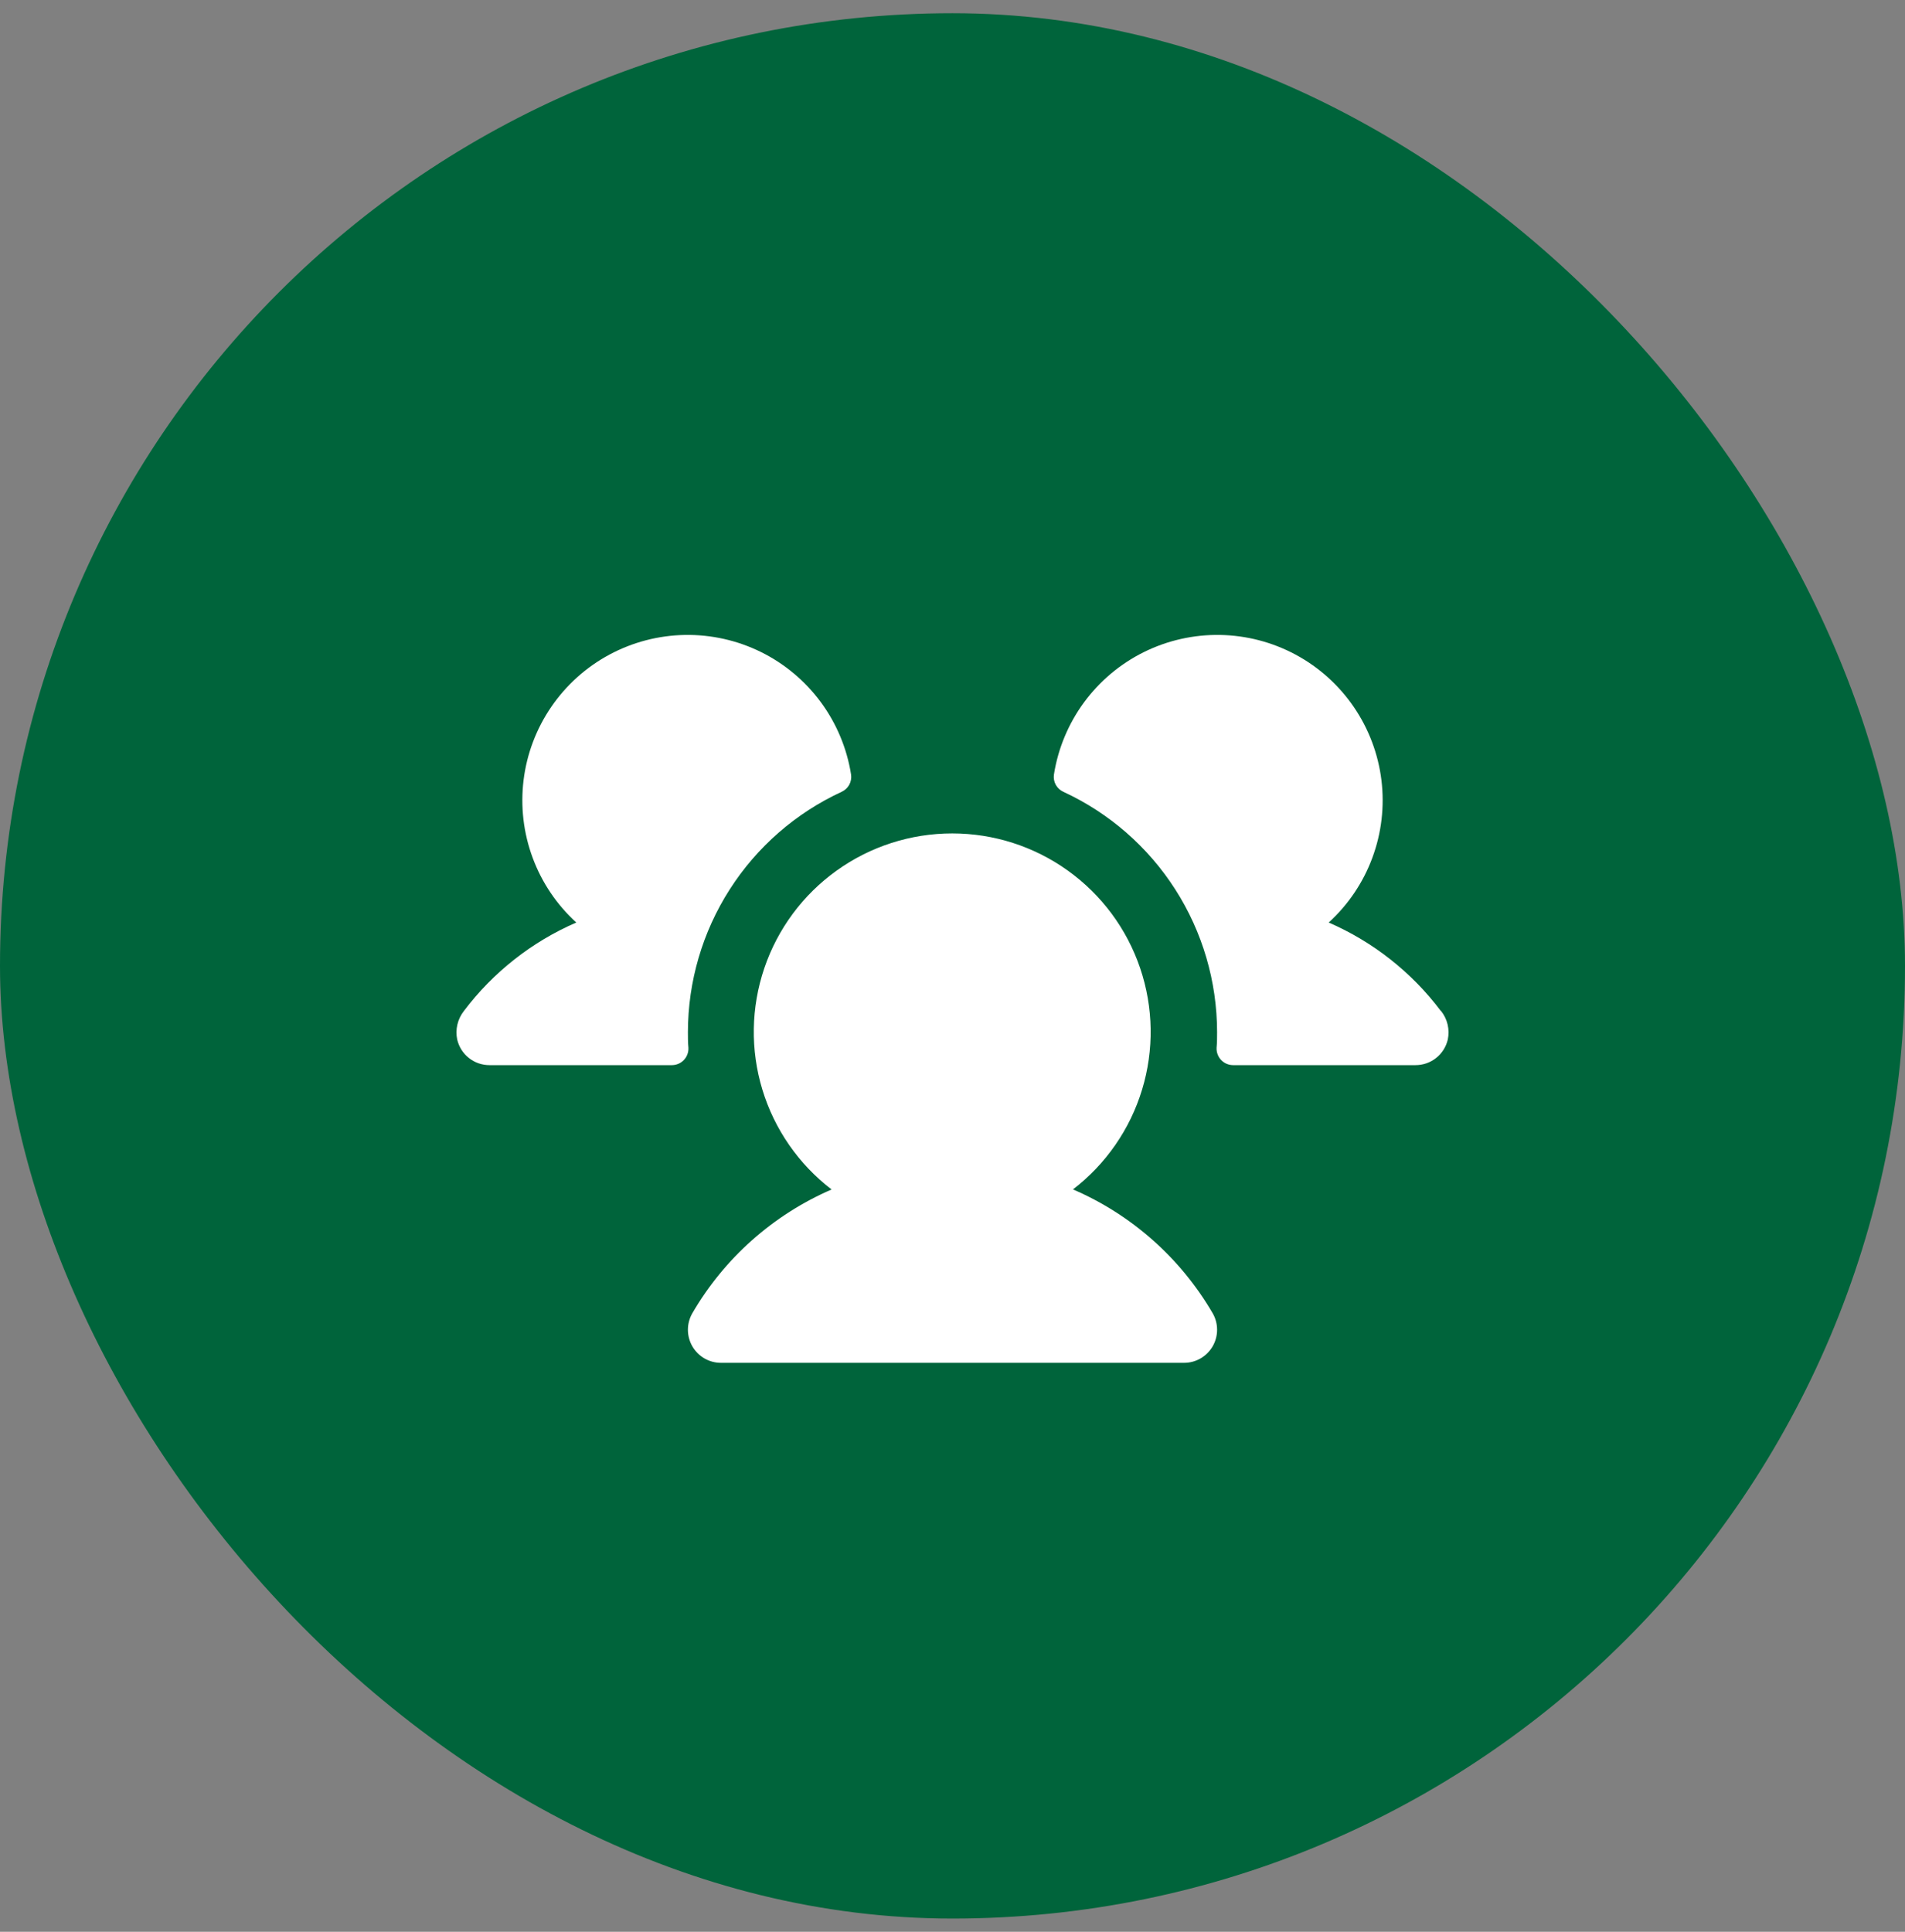 <svg xmlns="http://www.w3.org/2000/svg" width="72" height="73" viewBox="0 0 72 73" fill="none"><rect x="0" y="0" width="72" height="73" fill="#808080" stroke="none"/><rect y="0.5" width="72" height="72" rx="36" fill="#00643B"></rect><path d="M26.019 39.594C26.023 39.679 26.01 39.763 25.98 39.843C25.951 39.922 25.906 39.995 25.847 40.056C25.789 40.118 25.718 40.166 25.64 40.2C25.562 40.233 25.479 40.25 25.394 40.25H18.5C18.218 40.251 17.944 40.156 17.723 39.981C17.501 39.806 17.346 39.561 17.281 39.286C17.241 39.098 17.243 38.904 17.287 38.717C17.331 38.529 17.415 38.354 17.534 38.203C18.637 36.741 20.101 35.589 21.781 34.861C21.043 34.188 20.477 33.349 20.131 32.412C19.784 31.476 19.667 30.47 19.789 29.478C19.911 28.487 20.269 27.54 20.833 26.715C21.396 25.891 22.149 25.214 23.028 24.74C23.907 24.267 24.887 24.011 25.886 23.994C26.884 23.977 27.872 24.199 28.767 24.642C29.662 25.086 30.437 25.737 31.029 26.542C31.62 27.346 32.01 28.281 32.166 29.267C32.186 29.4 32.162 29.536 32.098 29.654C32.034 29.771 31.933 29.865 31.811 29.921C30.077 30.722 28.609 32.003 27.579 33.612C26.55 35.22 26.002 37.09 26 39C26 39.2 26 39.397 26.019 39.594ZM54.456 38.202C53.356 36.741 51.896 35.59 50.219 34.861C50.957 34.188 51.523 33.349 51.869 32.412C52.216 31.476 52.333 30.47 52.211 29.478C52.089 28.487 51.731 27.54 51.167 26.715C50.604 25.891 49.851 25.214 48.972 24.74C48.093 24.267 47.113 24.011 46.114 23.994C45.116 23.977 44.128 24.199 43.233 24.642C42.338 25.086 41.563 25.737 40.971 26.542C40.38 27.346 39.99 28.281 39.834 29.267C39.814 29.4 39.838 29.536 39.902 29.654C39.966 29.771 40.067 29.865 40.189 29.921C41.923 30.722 43.391 32.003 44.421 33.612C45.45 35.22 45.998 37.09 46 39C46 39.2 46 39.397 45.981 39.594C45.977 39.679 45.99 39.763 46.02 39.843C46.049 39.922 46.094 39.995 46.153 40.056C46.211 40.118 46.282 40.166 46.36 40.2C46.438 40.233 46.522 40.25 46.606 40.25H53.5C53.782 40.251 54.056 40.156 54.277 39.981C54.499 39.806 54.654 39.561 54.719 39.286C54.759 39.098 54.757 38.903 54.713 38.715C54.669 38.528 54.584 38.352 54.464 38.202H54.456ZM40.55 44.949C41.795 43.995 42.709 42.676 43.165 41.176C43.621 39.677 43.596 38.072 43.093 36.587C42.59 35.102 41.634 33.812 40.36 32.899C39.086 31.985 37.557 31.494 35.99 31.494C34.422 31.494 32.894 31.985 31.62 32.899C30.346 33.812 29.39 35.102 28.887 36.587C28.384 38.072 28.358 39.677 28.814 41.176C29.27 42.676 30.185 43.995 31.43 44.949C29.221 45.906 27.377 47.544 26.167 49.625C26.058 49.815 26 50.031 26 50.25C26 50.47 26.058 50.685 26.167 50.875C26.277 51.065 26.435 51.223 26.625 51.333C26.815 51.443 27.031 51.5 27.25 51.5H44.75C44.969 51.5 45.185 51.443 45.375 51.333C45.565 51.223 45.723 51.065 45.833 50.875C45.943 50.685 46 50.47 46 50.25C46 50.031 45.943 49.815 45.833 49.625C44.62 47.543 42.773 45.904 40.561 44.949H40.55Z" fill="white"></path></svg>